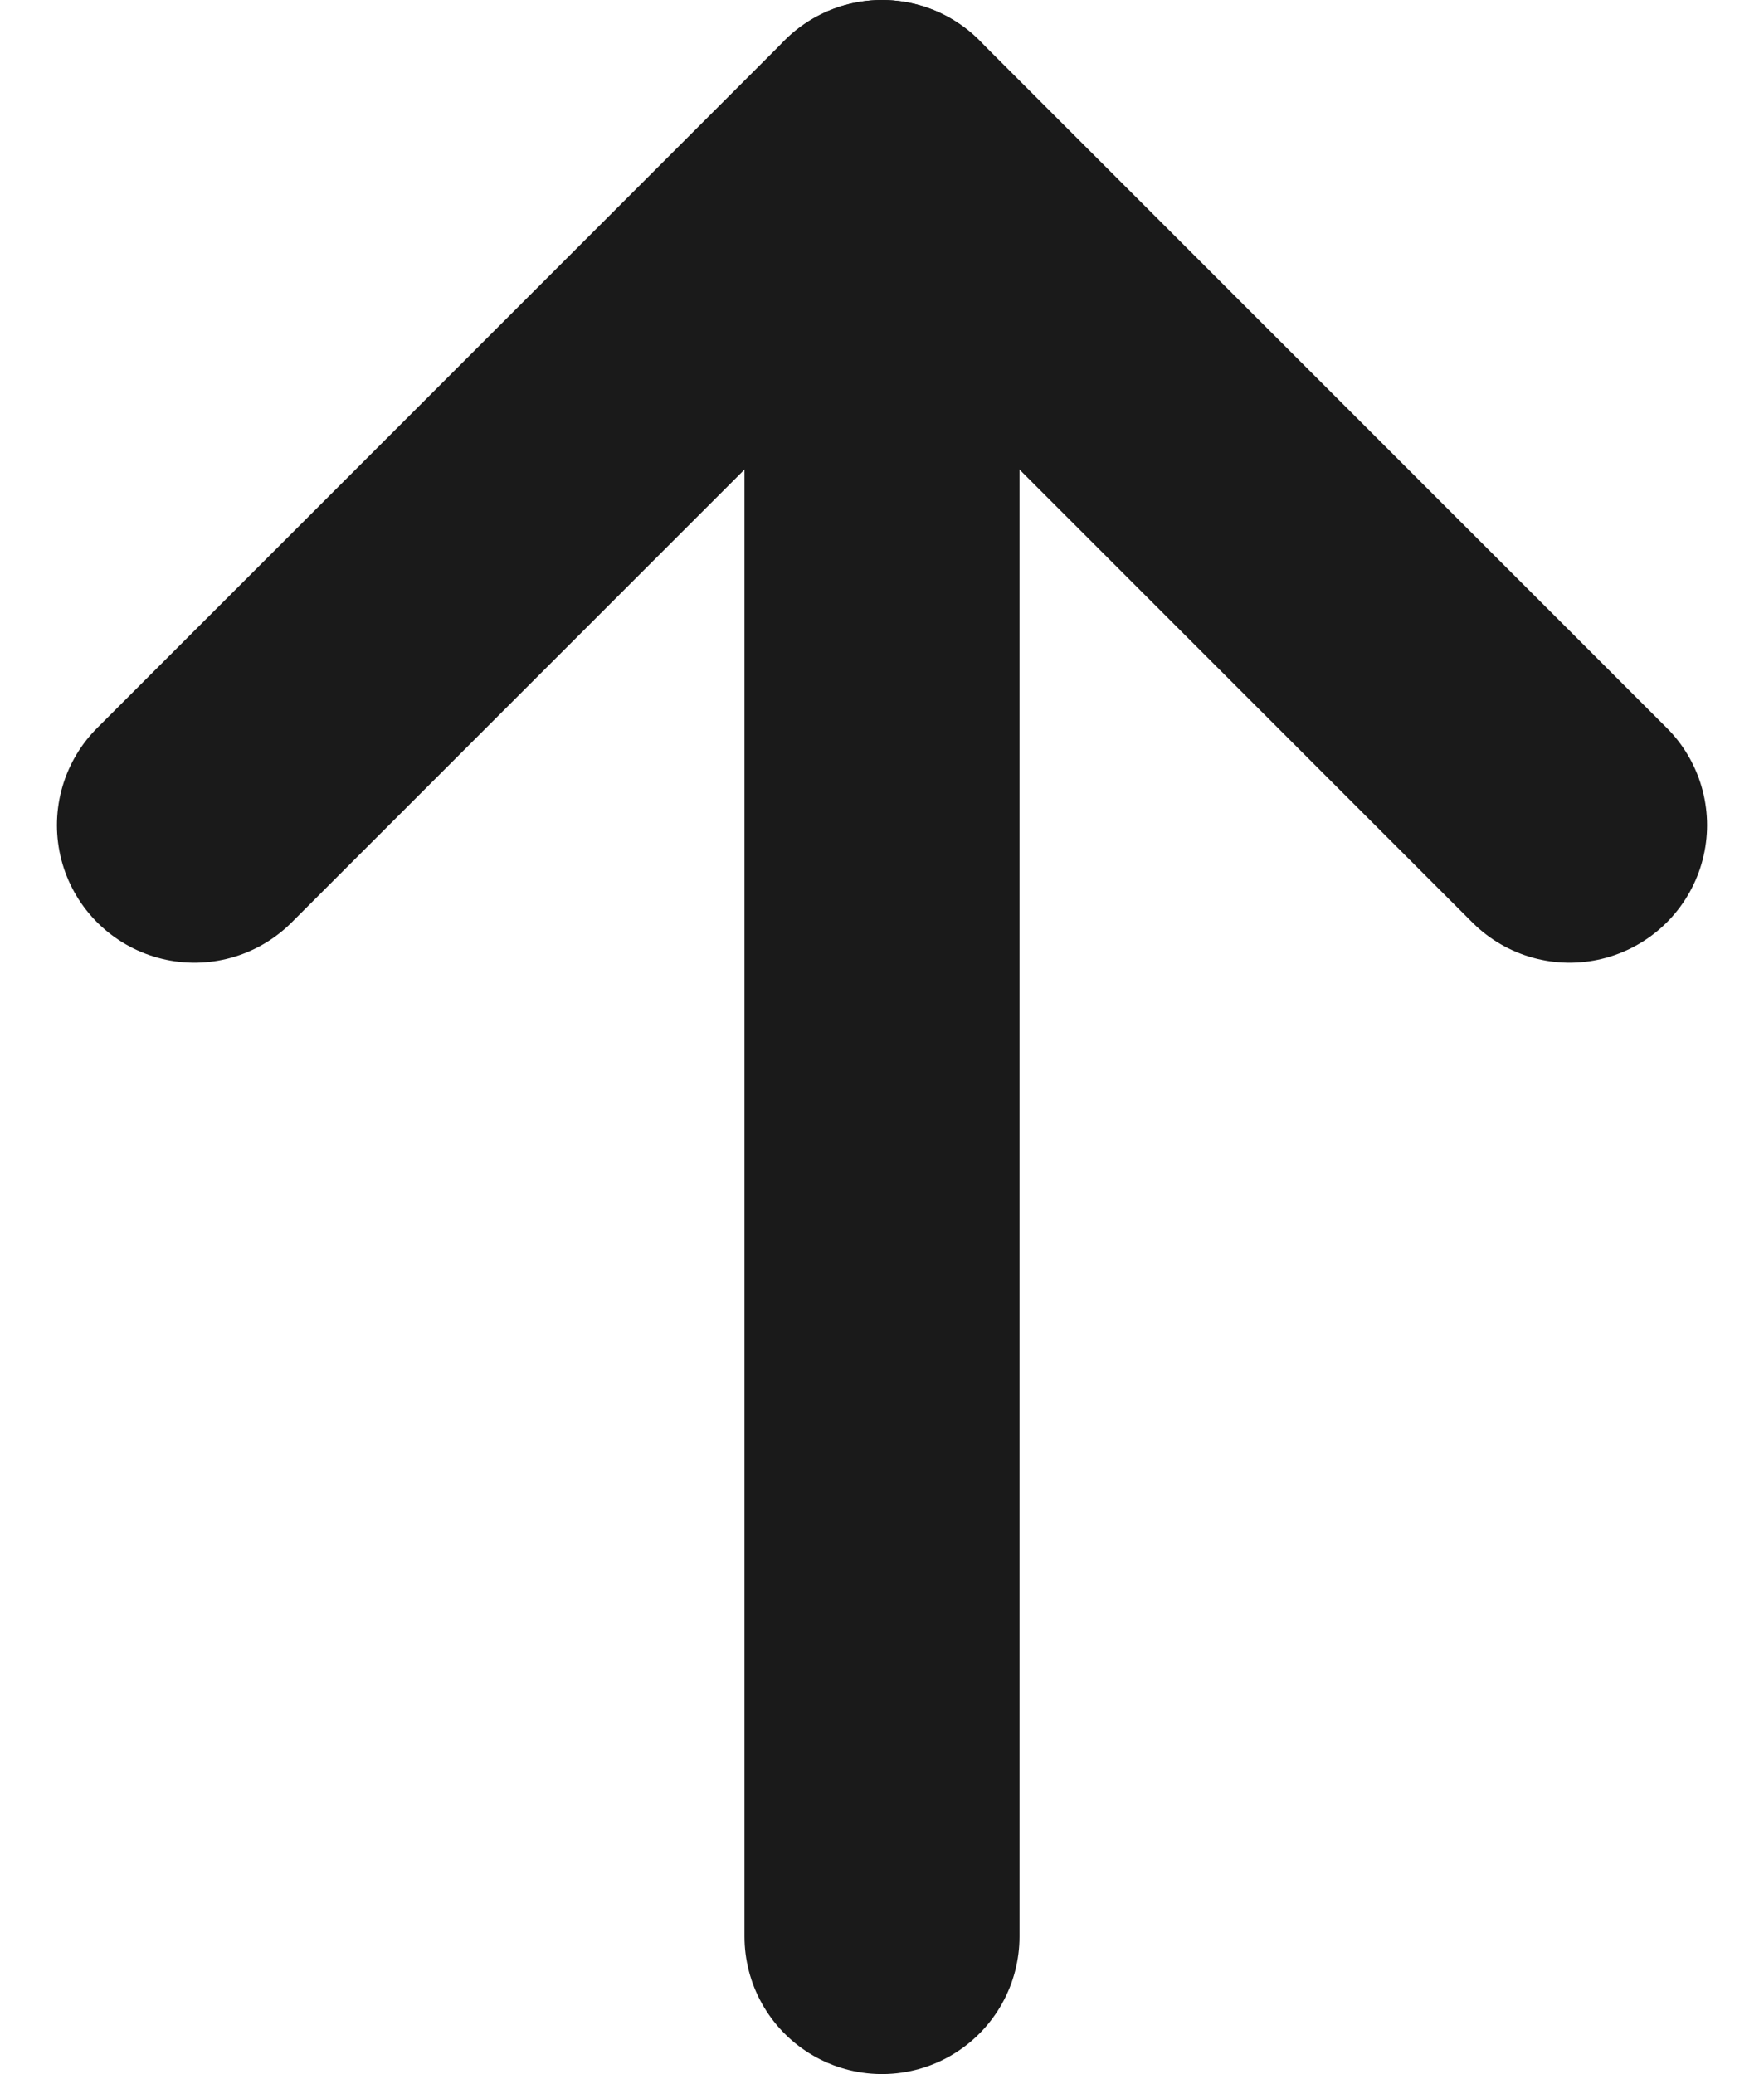 <svg xmlns="http://www.w3.org/2000/svg" width="12.828" height="15.082" viewBox="0 0 12.828 15.082">
  <g id="グループ_25" data-name="グループ 25" transform="translate(-902.586 -2387)">
    <path id="パス_14" data-name="パス 14" d="M11,6,6,1,1,6" transform="translate(903 2387)" fill="none" stroke="#1a1a1a" stroke-linecap="round" stroke-linejoin="round" stroke-width="2"/>
    <line id="線_1" data-name="線 1" y2="13.081" transform="translate(909 2388)" fill="none" stroke="#1a1a1a" stroke-linecap="round" stroke-linejoin="round" stroke-width="2"/>
  </g>
</svg>

